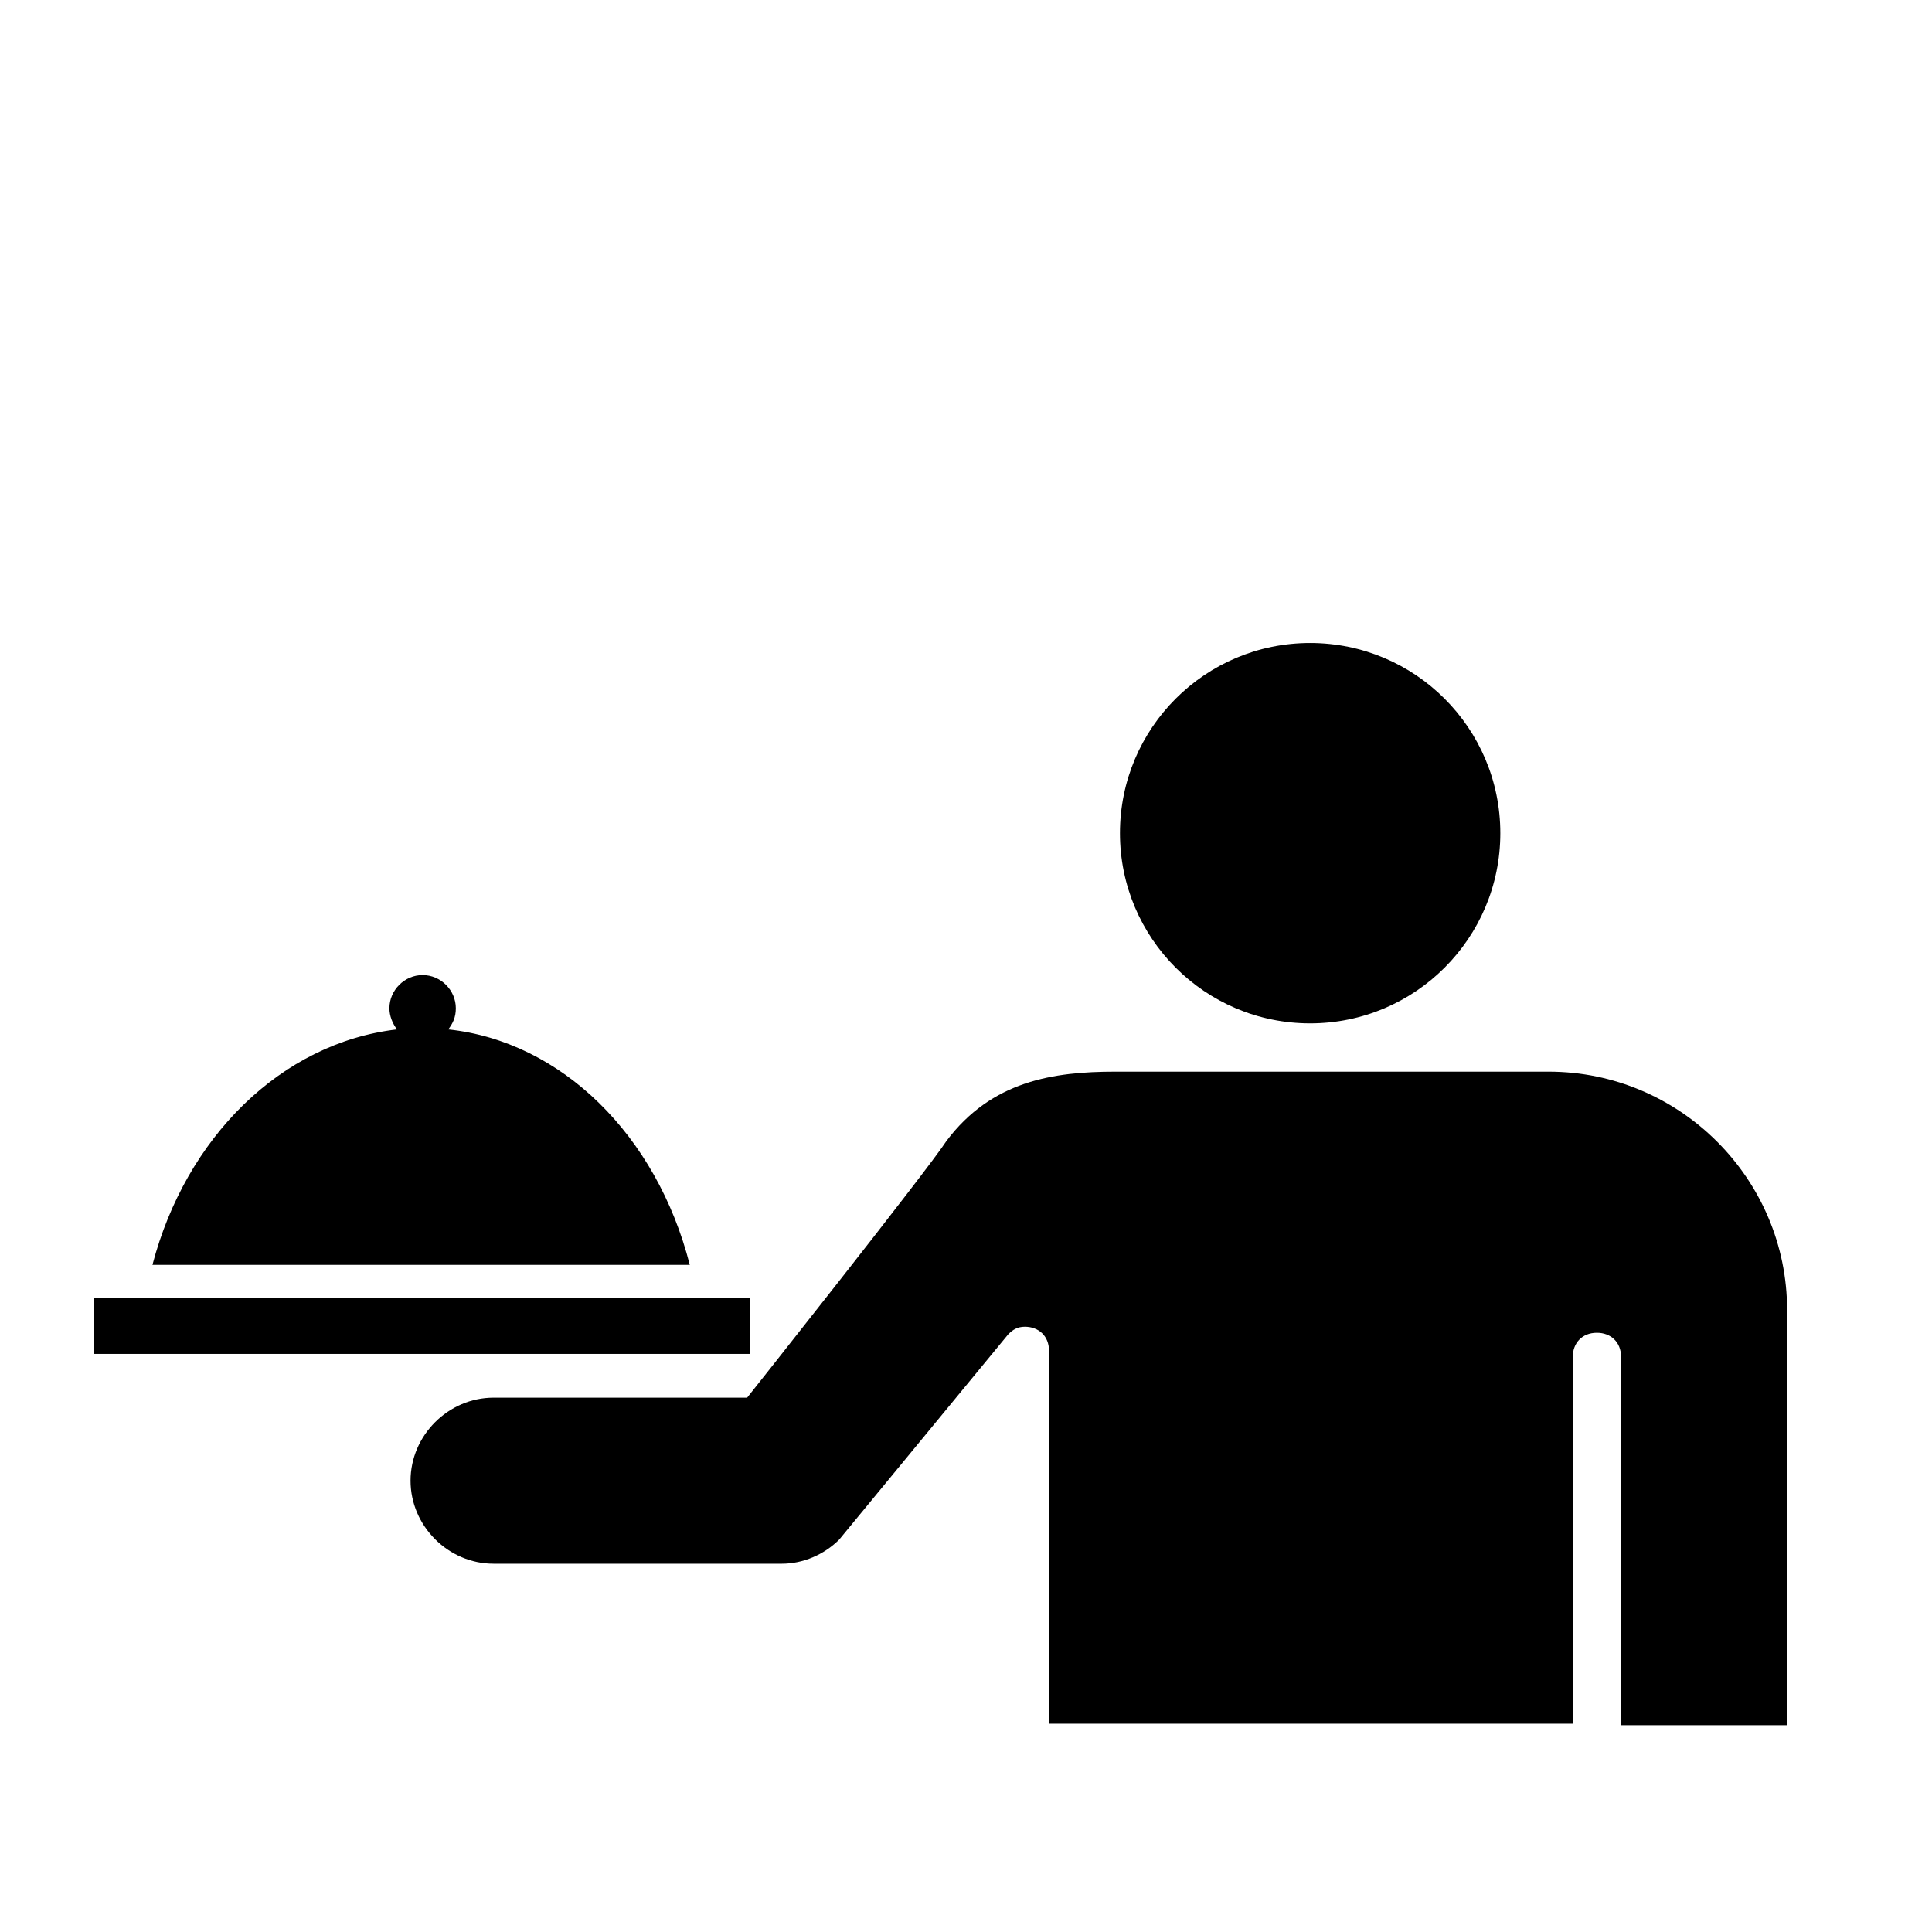 <svg xmlns="http://www.w3.org/2000/svg" xmlns:xlink="http://www.w3.org/1999/xlink" fill="#000000" viewBox="0 0 128 128" xml:space="preserve"><g id="Layer_1">	<g id="_x31_">	</g></g><g id="_x31__1_">	<g>		<circle cx="86.8" cy="55.2" r="12.6"></circle>		<path d="M102.6,71H73.9c-4.1,0-8.2,0.6-11.2,4.6c-1.3,2-13.2,17-13.2,17H32.7c-3,0-5.5,2.5-5.5,5.5s2.5,5.5,5.5,5.5h19.1   c1.4,0,2.8-0.6,3.8-1.6l11.2-13.6c0.3-0.3,0.6-0.5,1.1-0.5c0.9,0,1.6,0.6,1.6,1.6v24.7h34.7V89.9c0-0.9,0.6-1.6,1.6-1.6   c0.9,0,1.6,0.6,1.6,1.6v24.4h11V86.8C118.4,78.1,111.3,71,102.6,71z"></path>		<rect x="6.2" y="86" width="43.5" height="3.7"></rect>		<path d="M29.7,68.2c0.3-0.4,0.5-0.8,0.5-1.4c0-1.2-1-2.2-2.2-2.2s-2.2,1-2.2,2.2c0,0.5,0.2,1,0.5,1.4c-7.7,0.9-14,7.2-16.2,15.6   h35.6C43.5,75.2,37.2,69,29.7,68.2z"></path>	</g></g></svg>